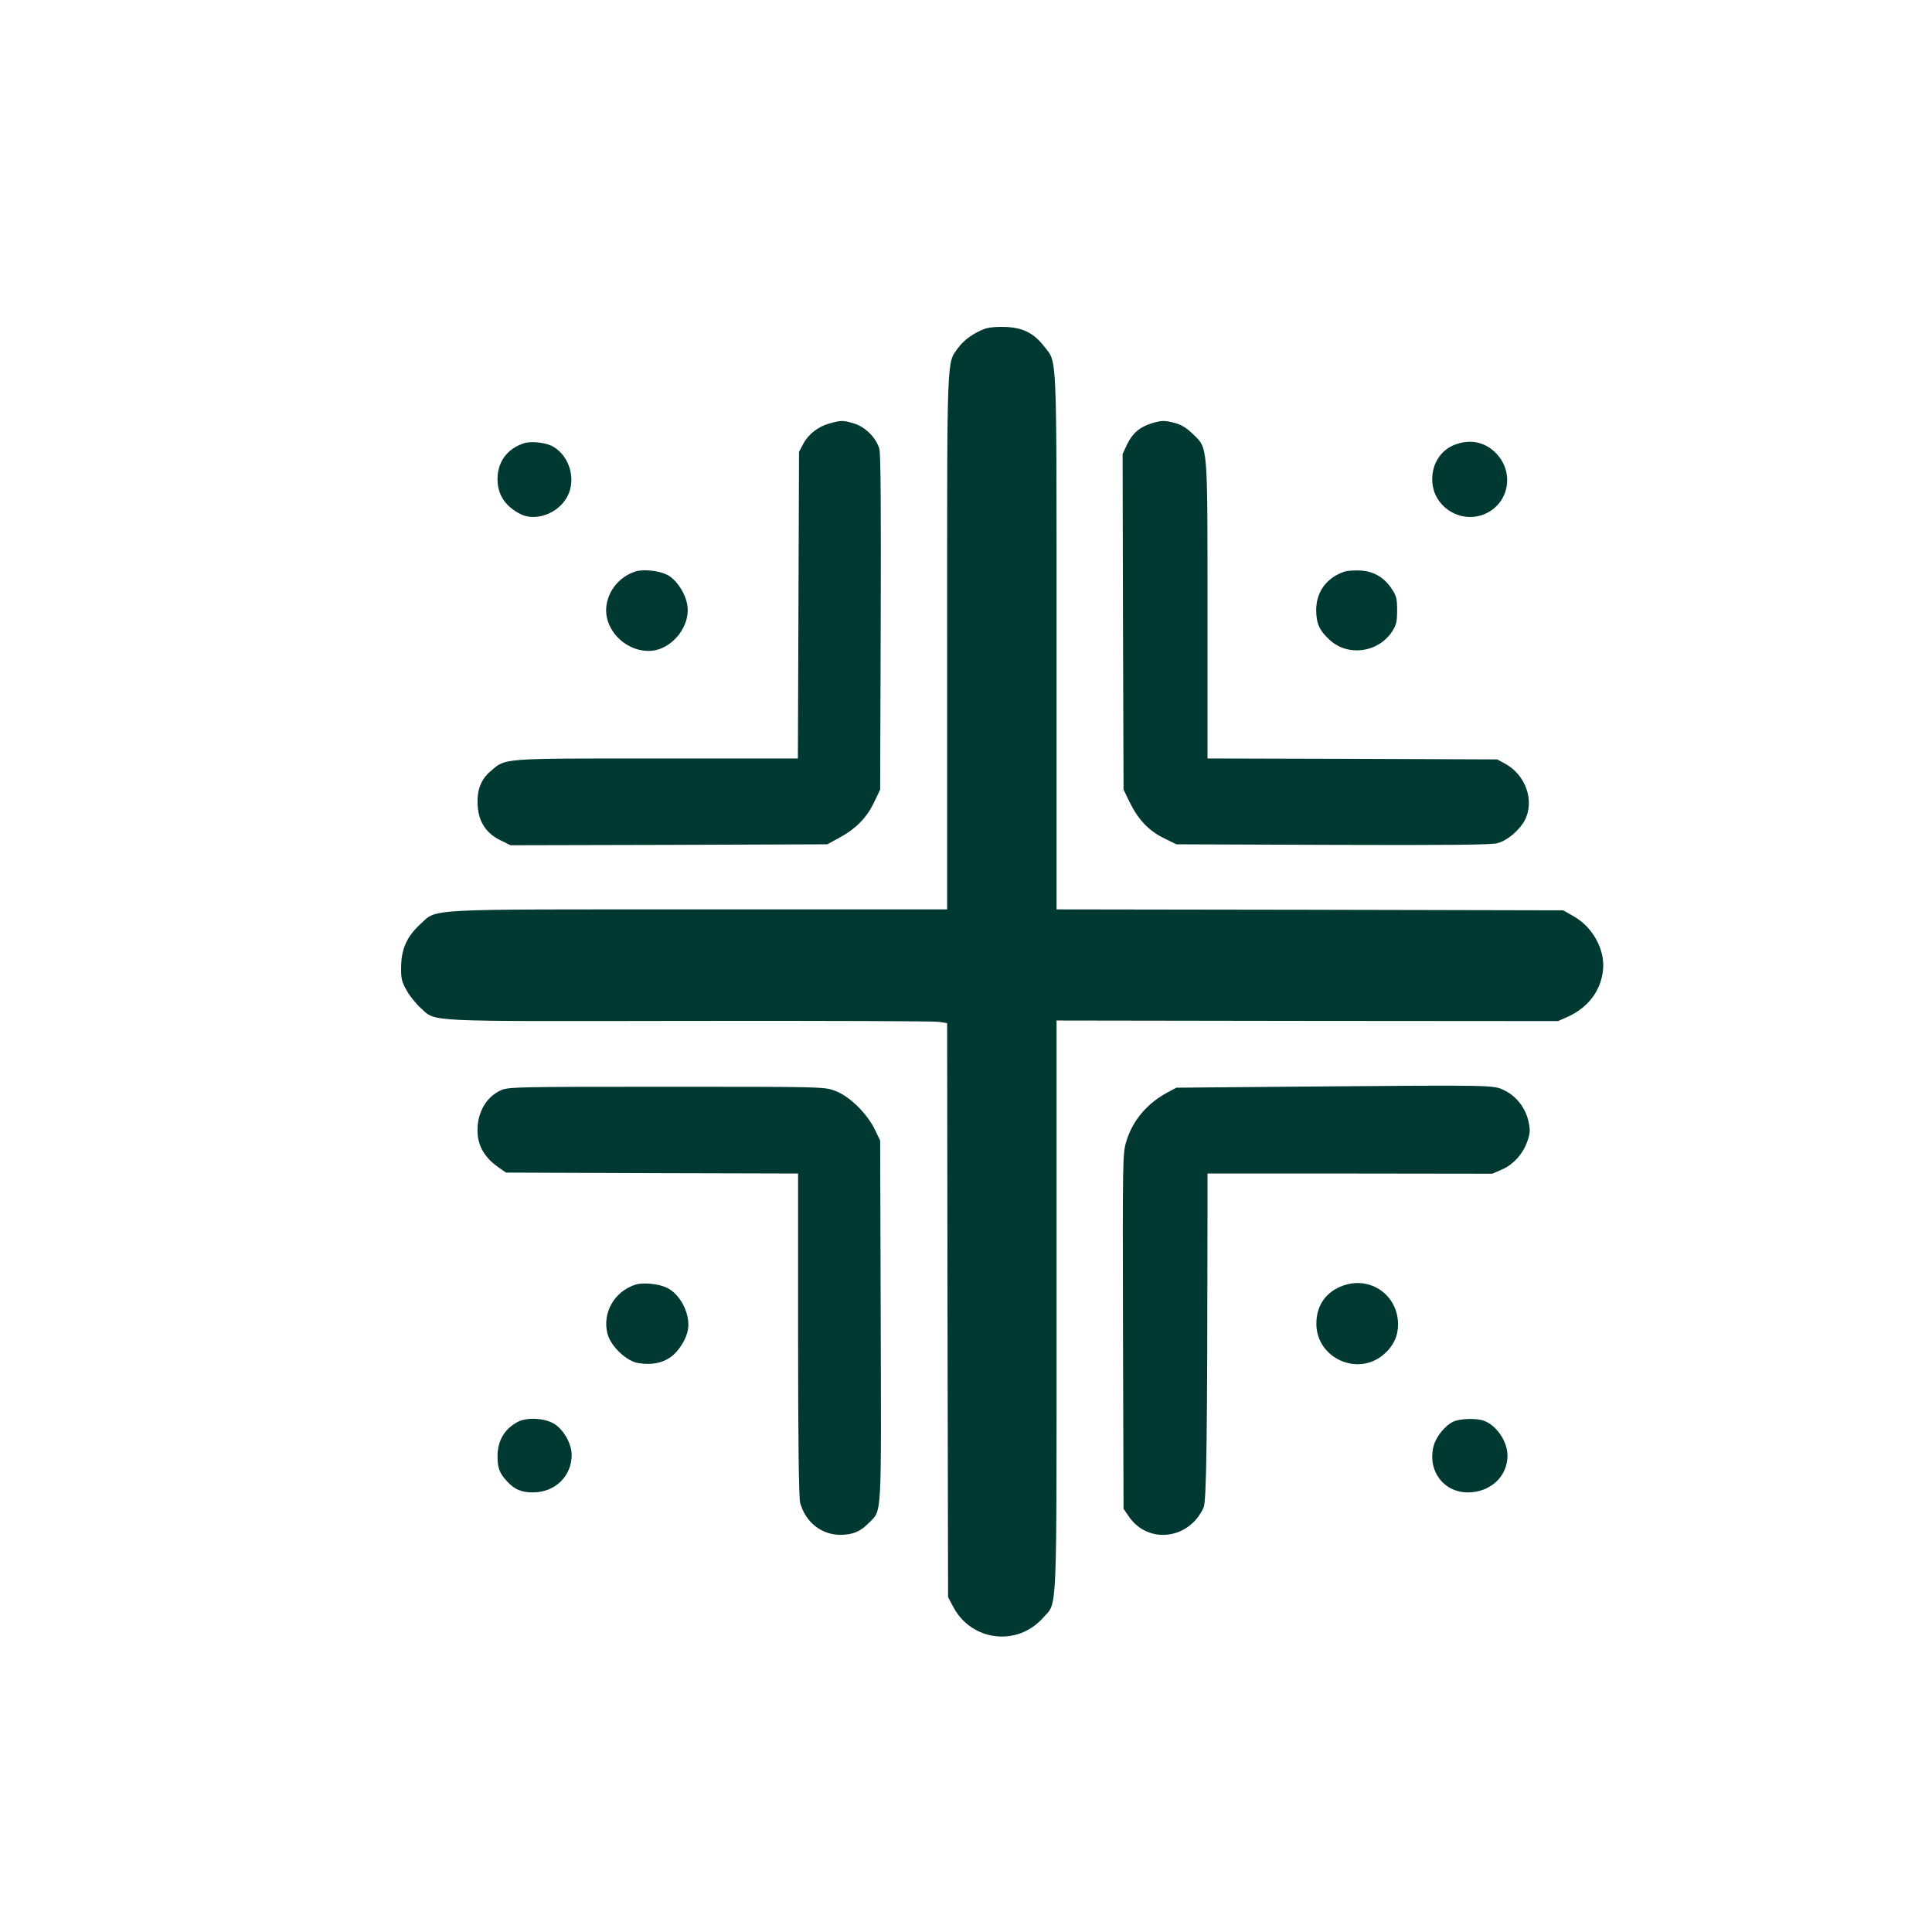 <?xml version="1.0" standalone="no"?>
<!DOCTYPE svg PUBLIC "-//W3C//DTD SVG 20010904//EN"
 "http://www.w3.org/TR/2001/REC-SVG-20010904/DTD/svg10.dtd">
<svg version="1.0" xmlns="http://www.w3.org/2000/svg"
 width="1024pt" height="1024pt" viewBox="0 0 1024 1024"
 preserveAspectRatio="xMidYMid meet">

<g transform="translate(0,1024) scale(0.1,-0.1)"
fill="#003932" stroke="none">
<path d="M5219 8497 c-60 -23 -109 -58 -140 -100 -62 -86 -59 -5 -59 -1559 l0
-1418 -1312 0 c-1492 0 -1387 6 -1483 -81 -69 -64 -98 -130 -99 -224 -1 -60 3
-78 29 -124 16 -29 49 -70 73 -92 87 -77 -9 -72 1426 -70 705 1 1300 -1 1323
-5 l43 -7 2 -1521 3 -1521 27 -51 c97 -184 341 -213 478 -57 75 85 70 -28 70
1655 l0 1509 1329 -2 1329 -1 54 24 c106 49 172 136 184 244 13 108 -53 230
-156 288 l-55 31 -1342 3 -1343 2 0 1418 c0 1570 4 1475 -65 1565 -54 70 -111
100 -204 104 -48 2 -90 -2 -112 -10z"/>
<path d="M4398 7996 c-61 -16 -113 -57 -141 -109 l-22 -42 -3 -812 -3 -813
-748 0 c-829 0 -800 2 -879 -66 -54 -45 -76 -104 -70 -186 5 -84 46 -146 121
-182 l53 -26 840 2 839 3 64 35 c87 47 146 107 184 188 l32 67 3 885 c2 586 0
897 -7 920 -17 60 -75 117 -133 135 -60 18 -68 18 -130 1z"/>
<path d="M6103 7996 c-63 -20 -99 -51 -128 -109 l-25 -53 2 -890 3 -889 32
-66 c46 -94 102 -152 181 -191 l67 -33 830 -3 c606 -2 841 0 872 9 53 14 117
69 145 122 53 104 4 241 -106 300 l-41 22 -767 3 -768 2 0 783 c0 896 3 858
-79 938 -33 32 -62 49 -94 57 -56 15 -71 14 -124 -2z"/>
<path d="M2778 7891 c-90 -29 -141 -99 -141 -190 0 -83 40 -144 122 -186 82
-41 203 5 249 95 46 89 11 212 -75 262 -36 22 -116 31 -155 19z"/>
<path d="M7716 7885 c-83 -29 -133 -112 -124 -206 13 -131 153 -215 276 -164
134 57 162 228 54 330 -56 53 -130 67 -206 40z"/>
<path d="M3368 7211 c-81 -26 -140 -95 -153 -176 -20 -123 91 -245 223 -245
123 0 232 138 202 257 -15 63 -62 127 -107 148 -43 21 -125 29 -165 16z"/>
<path d="M7128 7211 c-95 -31 -152 -107 -152 -205 1 -72 17 -108 73 -159 97
-88 255 -66 329 45 23 36 27 52 27 113 0 61 -4 77 -28 113 -40 61 -94 93 -164
98 -32 2 -70 -1 -85 -5z"/>
<path d="M6915 4481 l-680 -6 -45 -24 c-108 -57 -187 -149 -220 -260 -20 -64
-20 -89 -18 -1007 l3 -941 29 -42 c102 -147 318 -121 395 48 16 35 20 363 21
1584 l0 187 755 0 754 -1 51 22 c62 27 113 84 136 152 14 42 15 58 5 104 -16
71 -63 132 -126 163 -60 30 -46 29 -1060 21z"/>
<path d="M2654 4461 c-83 -38 -131 -130 -122 -236 6 -67 42 -124 107 -170 l43
-30 774 -3 774 -2 0 -853 c0 -577 4 -865 11 -892 28 -103 113 -170 214 -170
67 1 105 17 153 66 66 67 63 15 60 1069 l-3 955 -29 60 c-42 85 -135 176 -209
203 -58 22 -61 22 -895 22 -793 0 -839 -1 -878 -19z"/>
<path d="M3368 3431 c-113 -36 -177 -151 -148 -261 18 -67 102 -146 165 -155
66 -10 120 -1 165 29 46 30 90 100 97 154 11 81 -42 183 -113 217 -44 21 -126
29 -166 16z"/>
<path d="M7119 3426 c-91 -32 -142 -105 -142 -202 0 -183 221 -283 359 -161
49 42 74 96 74 157 0 155 -146 258 -291 206z"/>
<path d="M2745 2704 c-71 -37 -108 -100 -108 -184 0 -60 11 -90 52 -133 39
-42 74 -57 136 -57 117 0 205 86 205 199 0 61 -46 140 -99 168 -53 28 -140 31
-186 7z"/>
<path d="M7705 2706 c-43 -19 -92 -78 -106 -128 -35 -131 51 -248 181 -248
119 0 210 84 210 195 0 74 -57 159 -123 184 -39 15 -125 13 -162 -3z"/>
</g>
</svg>
